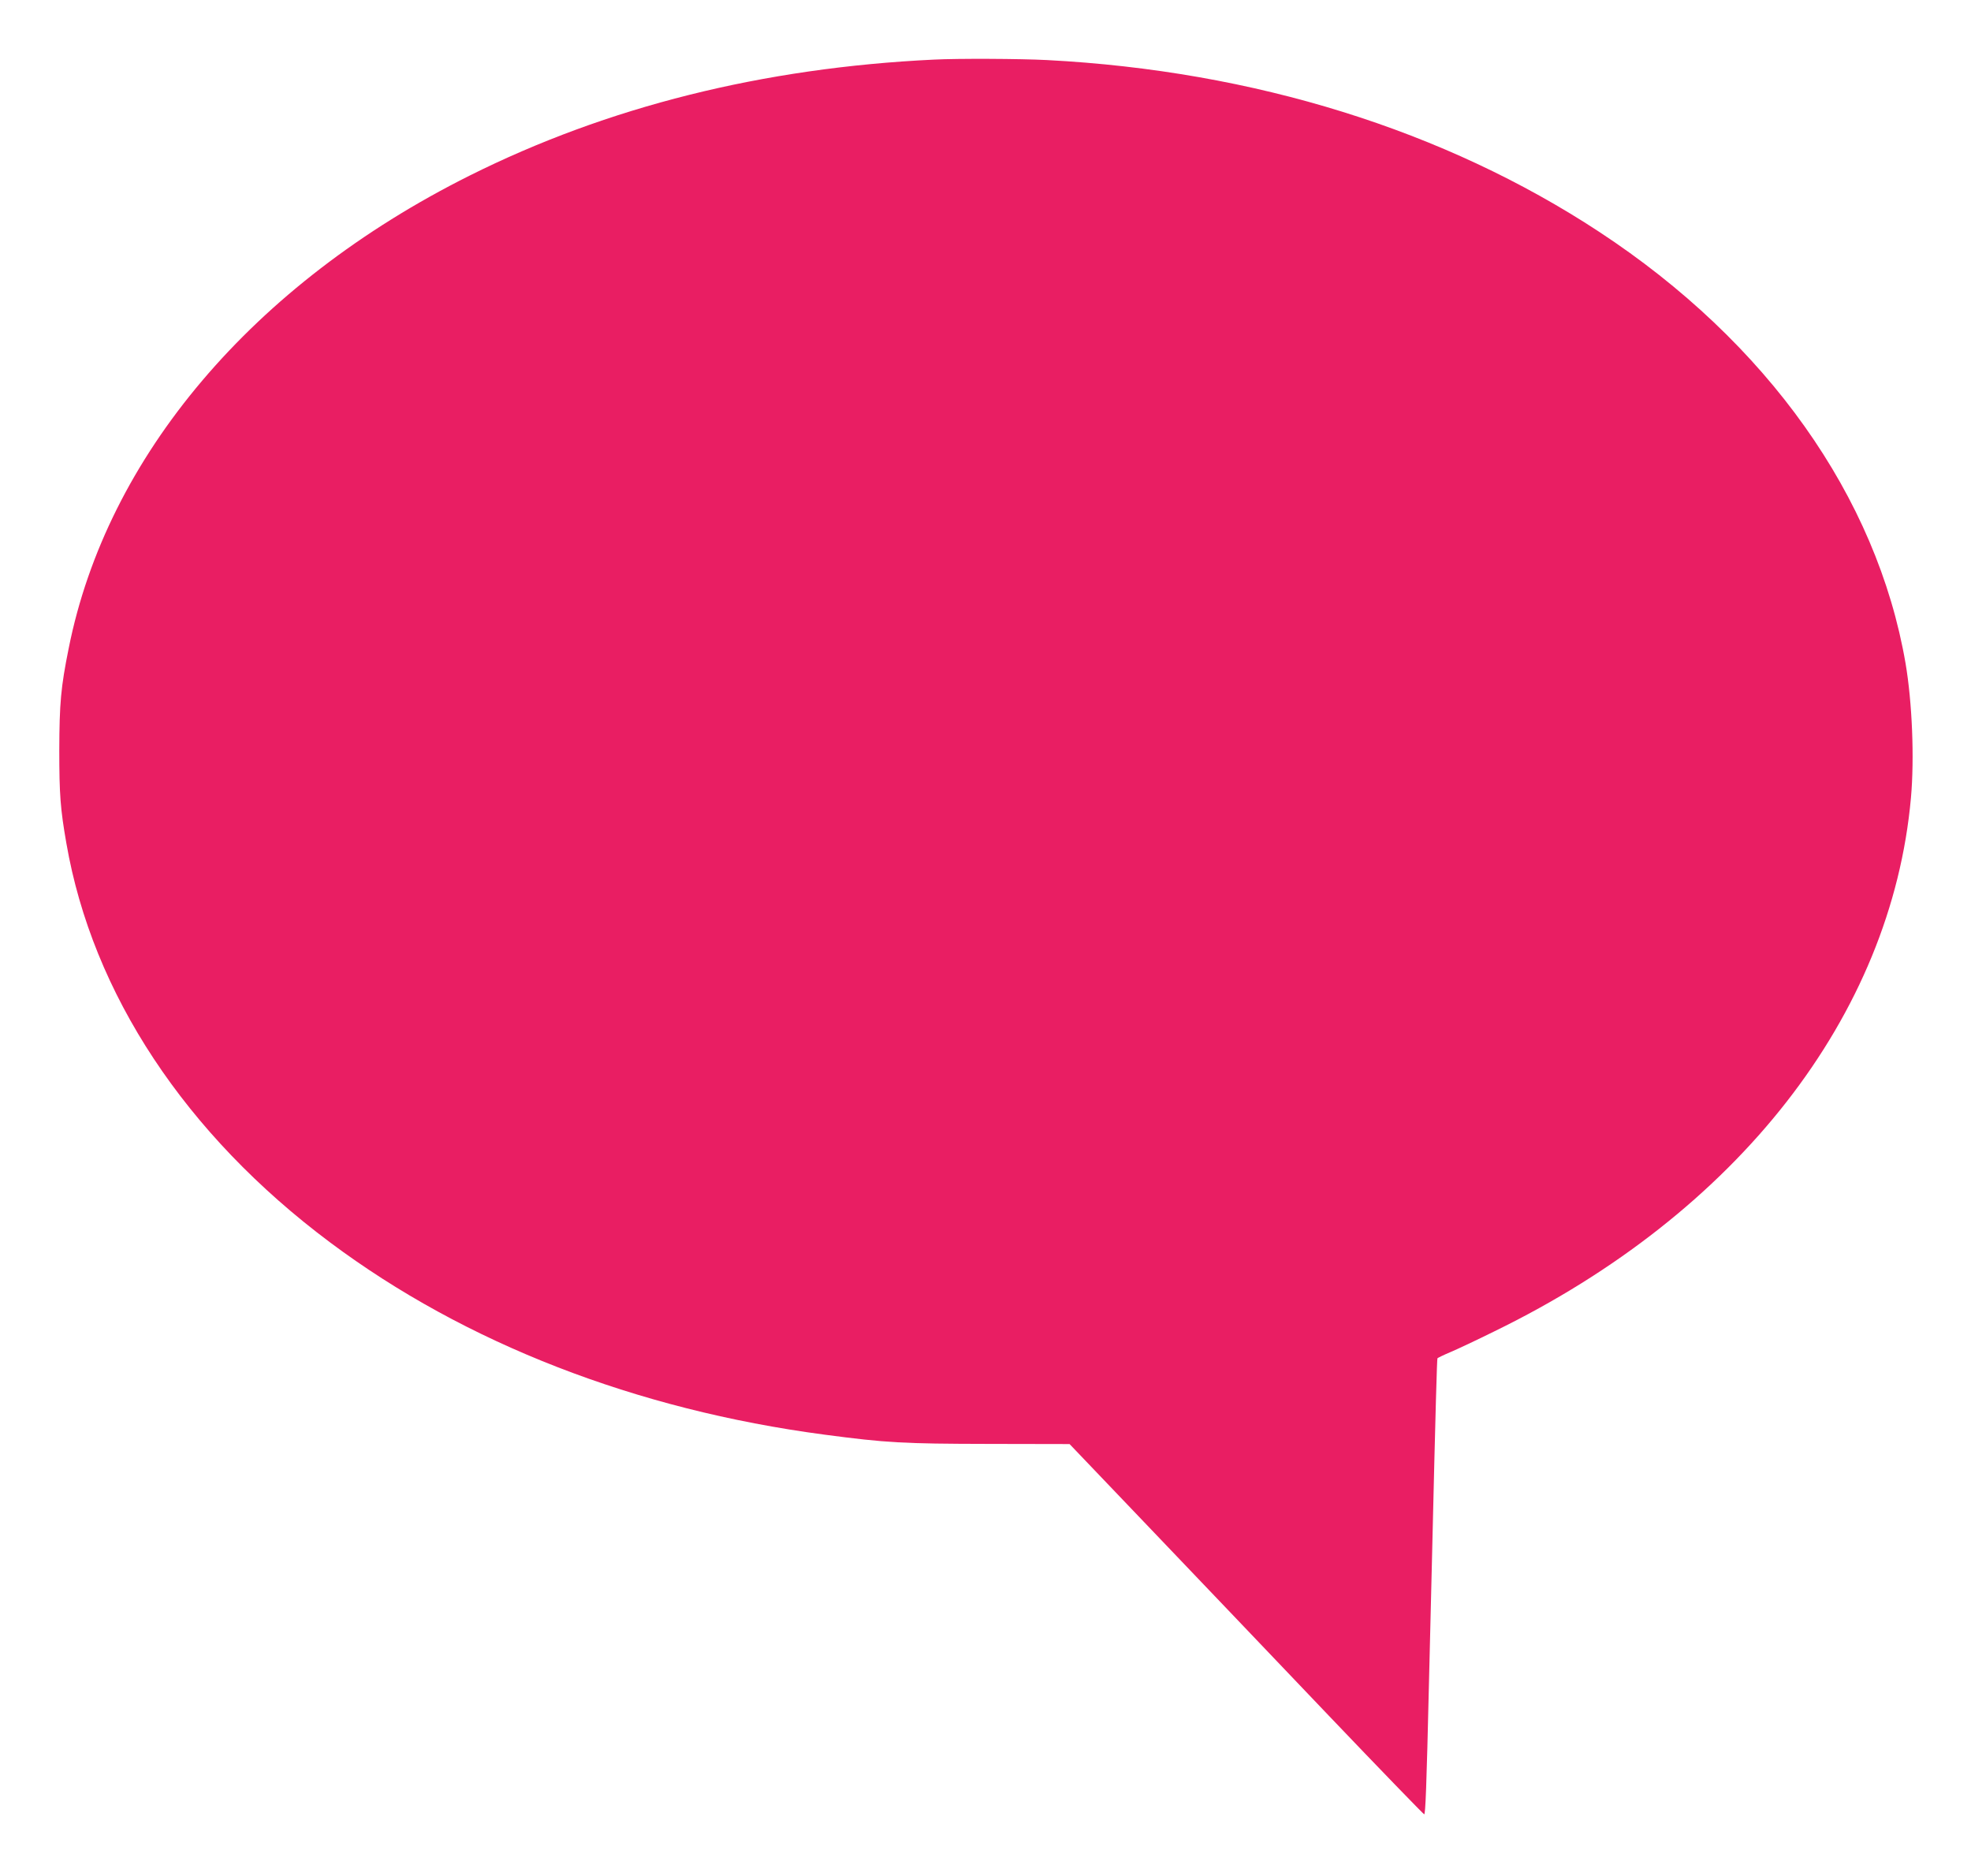 <?xml version="1.0" standalone="no"?>
<!DOCTYPE svg PUBLIC "-//W3C//DTD SVG 20010904//EN"
 "http://www.w3.org/TR/2001/REC-SVG-20010904/DTD/svg10.dtd">
<svg version="1.0" xmlns="http://www.w3.org/2000/svg"
 width="1280pt" height="1218pt" viewBox="0 0 1280 1218"
 preserveAspectRatio="xMidYMid meet">
<g transform="translate(0,1218) scale(0.1,-0.1)"
fill="#e91e63" stroke="none">
<path d="M6065 11793 c-1110 -53 -2121 -306 -3017 -754 -1405 -703 -2354
-1822 -2602 -3069 -51 -252 -60 -356 -61 -660 0 -289 7 -382 46 -605 169 -976
773 -1890 1713 -2592 875 -654 1985 -1086 3211 -1248 402 -53 505 -59 1066
-60 l525 -1 535 -560 c294 -308 810 -848 1147 -1202 337 -353 617 -642 621
-642 8 0 15 169 31 855 5 220 14 589 20 820 23 979 32 1280 35 1286 3 3 39 21
82 39 43 18 173 79 288 136 1579 769 2578 2049 2705 3464 23 257 8 620 -35
873 -186 1082 -898 2085 -1990 2802 -1005 660 -2241 1045 -3585 1115 -175 9
-579 11 -735 3z"/>
</g>
</svg>
